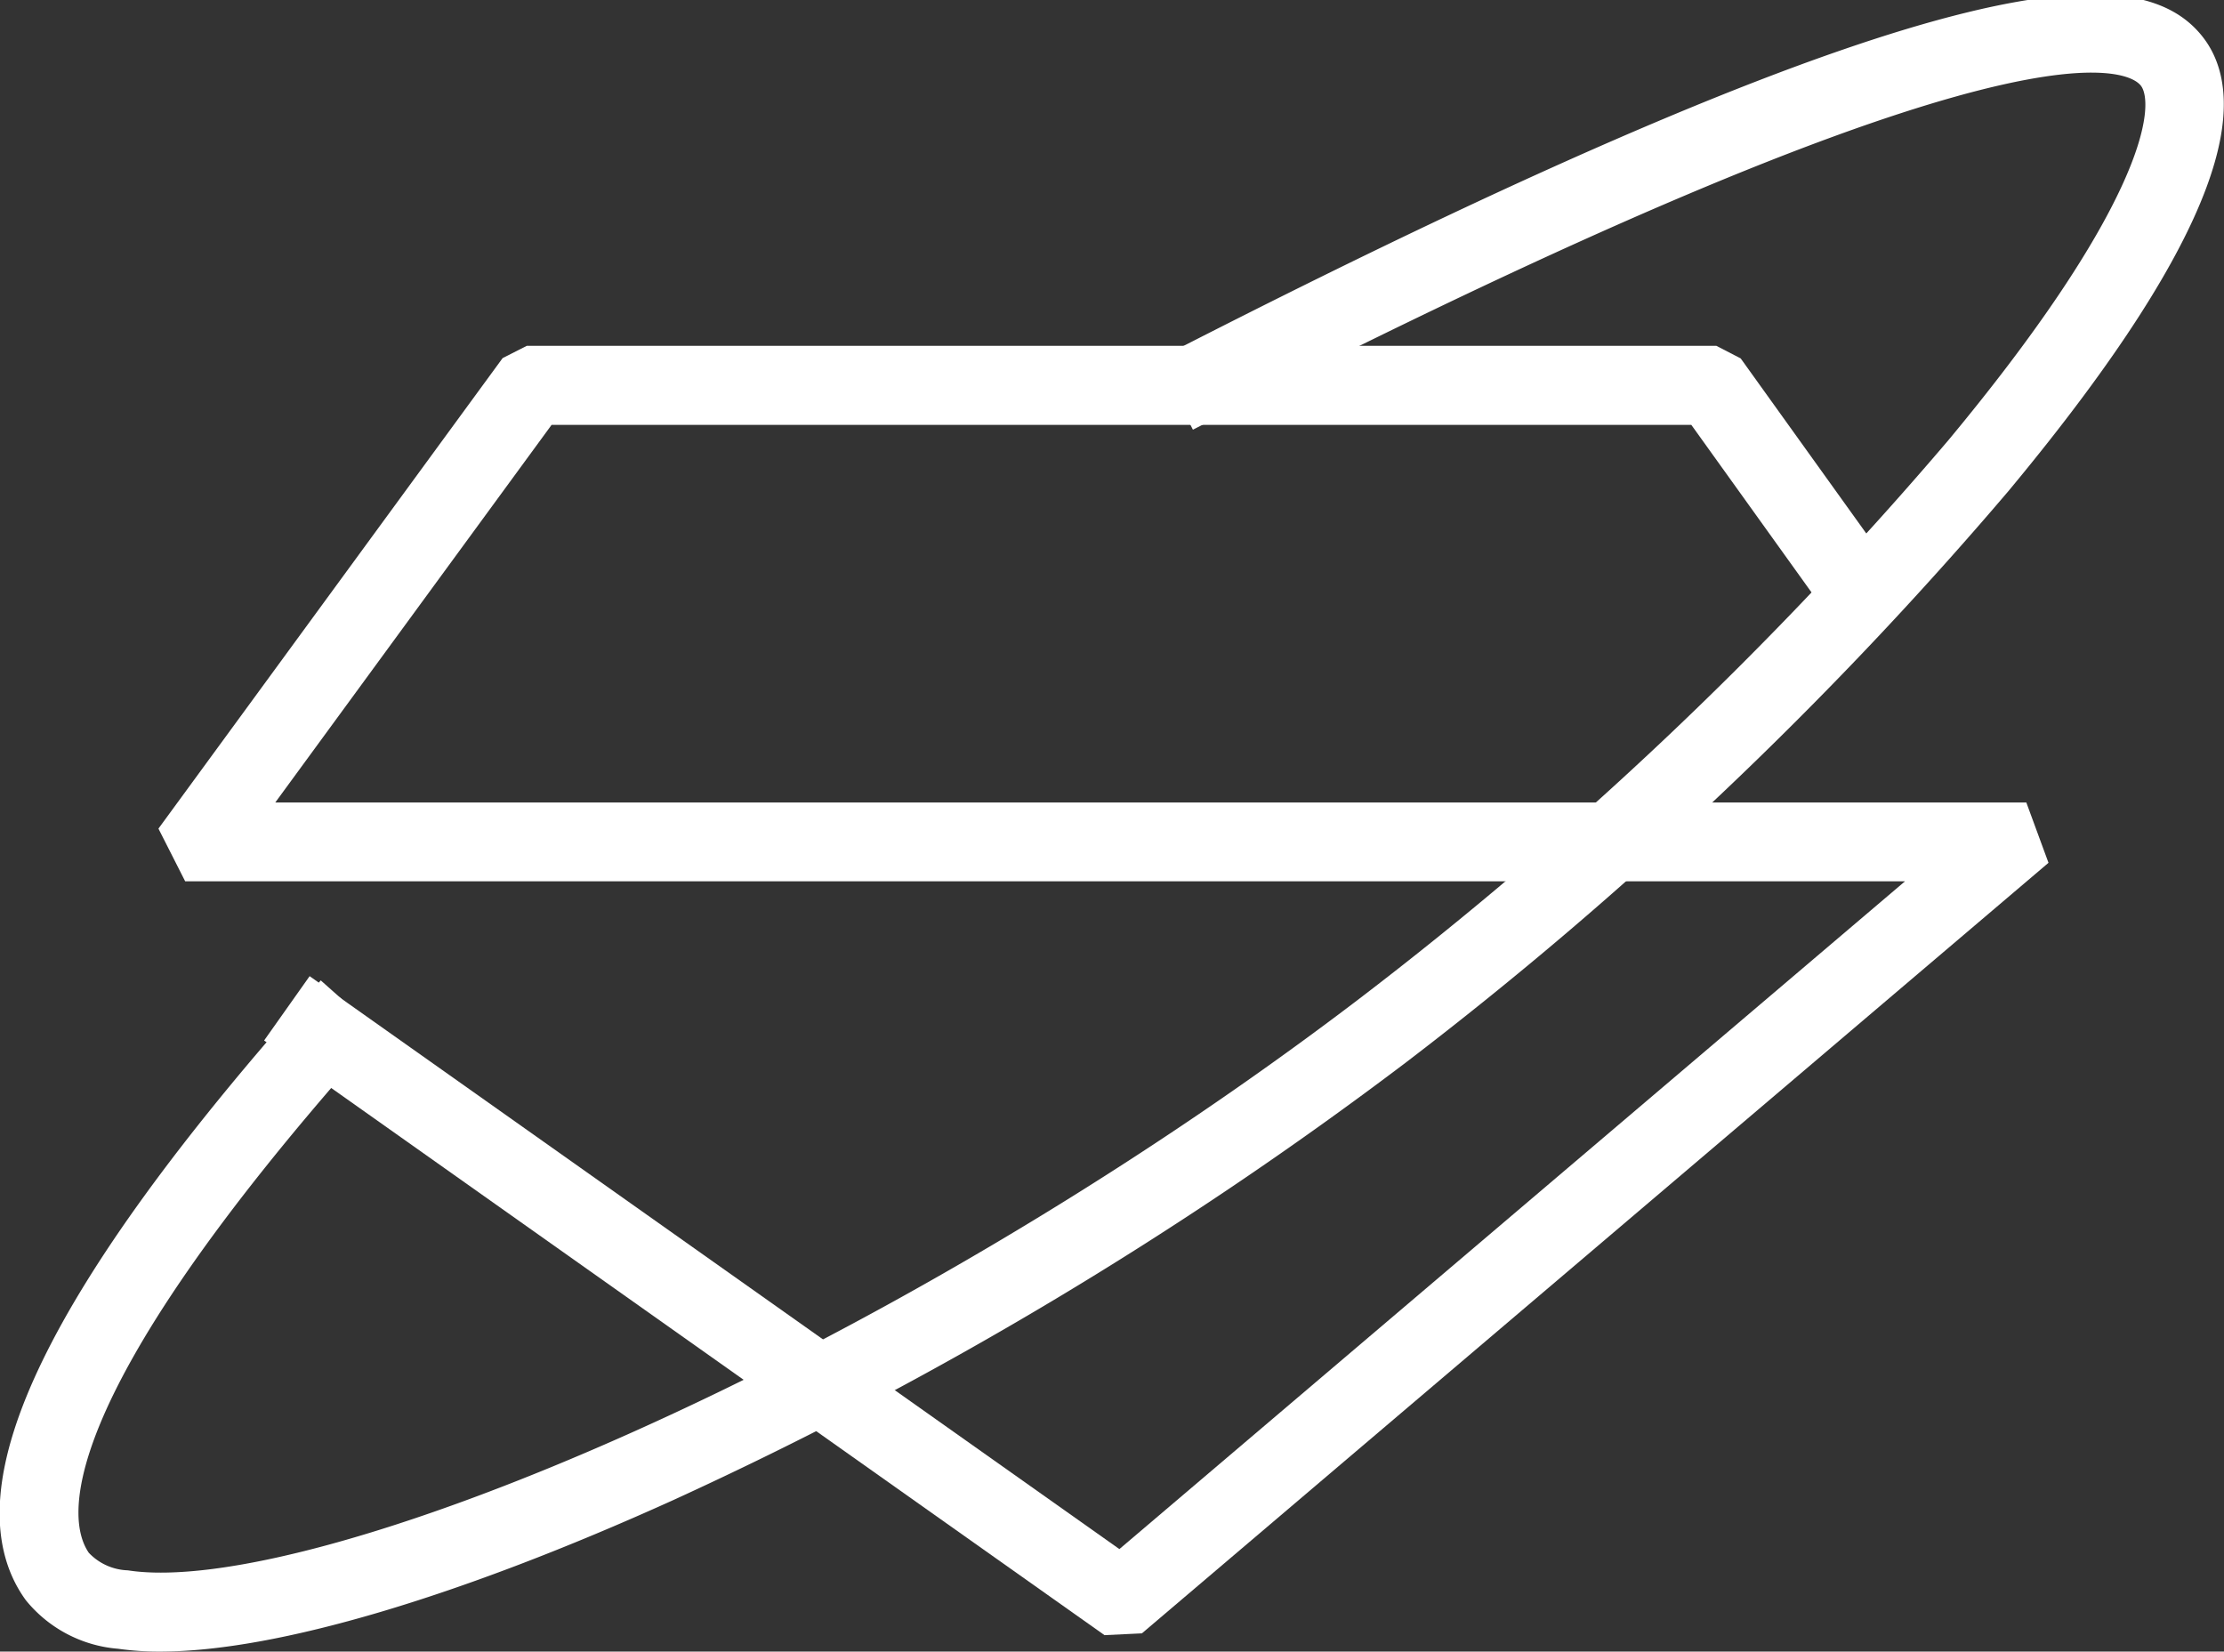 <svg xmlns="http://www.w3.org/2000/svg" width="55.04" height="40.874" viewBox="0 0 55.04 40.874">
  <rect x="0" y="0" width="55.04" height="40.874" fill="#333333" stroke="none"/>
  <g id="Group_8" data-name="Group 8" transform="translate(9413.741 10524.957)">
    <path id="Path_13" data-name="Path 13" d="M38.869,65.328,18.619,51l.549-.776L39.117,64.338,59.891,46.68H16.276l-.384-.757,8.266-11.3.384-.195h29.2l.387.2,3.883,5.412-.773.555L53.5,35.384H24.783L17.213,45.729H61.185l.308.838L39.452,65.3Z" transform="translate(-9425.127 -10550.326)" fill="#fff" stroke="#fff" stroke-width="1"/>
    <path id="Path_14" data-name="Path 14" d="M3.472,40.012a6.709,6.709,0,0,1-.987-.067,2.774,2.774,0,0,1-1.94-1.01c-1.713-2.386.623-7.207,6.945-14.327l.711.632C.351,34.082.518,37.268,1.317,38.381A1.889,1.889,0,0,0,2.625,39c4.776.716,18.964-5.215,30.8-14.225A94.939,94.939,0,0,0,48.1,10.869c4.585-5.514,5.484-8.47,4.8-9.4C52.1.4,47.967.022,29.25,9.6l-.433-.847C48.741-1.443,52.538-.609,53.66.9c.852,1.149.705,3.916-4.829,10.572A95.956,95.956,0,0,1,34,25.536a96.207,96.207,0,0,1-18.03,10.77c-5.284,2.392-9.743,3.706-12.5,3.706" transform="translate(-9413.251 -10524.596)" fill="#fff" stroke="#fff" stroke-width="1"/>
  </g>
</svg>
